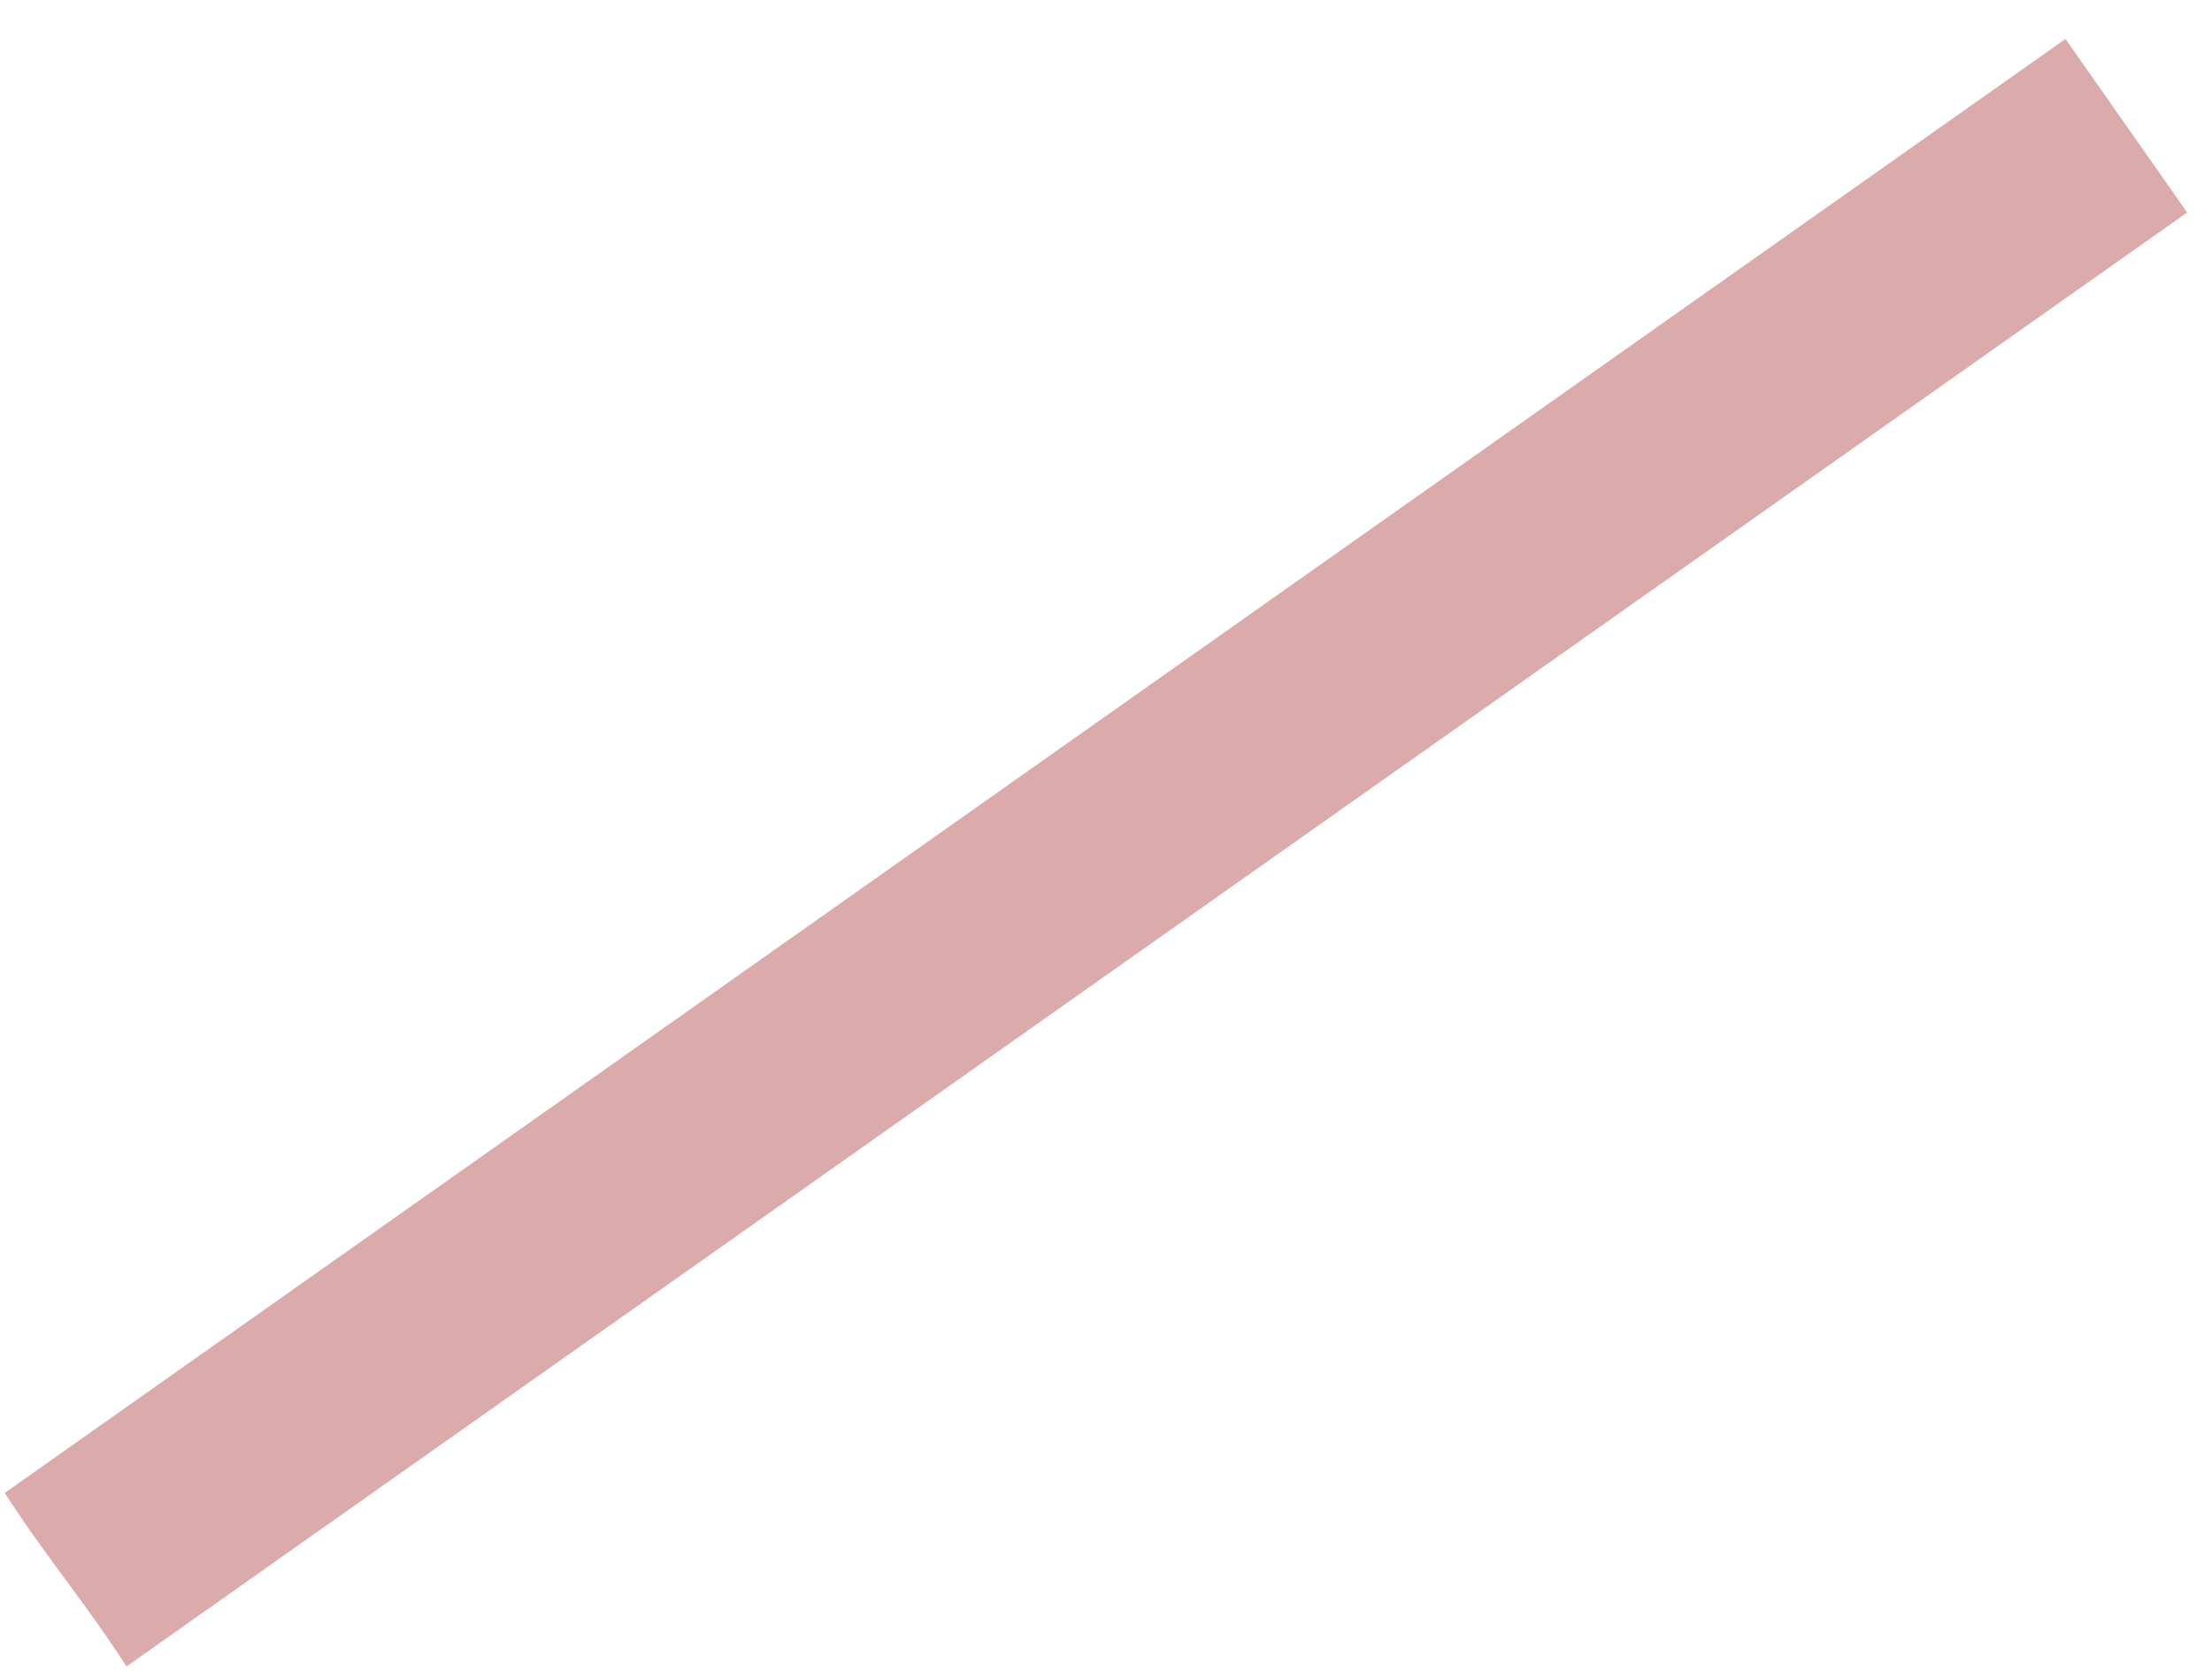 <?xml version="1.0" encoding="UTF-8"?> <svg xmlns="http://www.w3.org/2000/svg" width="41" height="31" viewBox="0 0 41 31" fill="none"> <path d="M2.344 30.894L40.54 3.939L38.284 0.722L0.088 27.676C0.795 28.786 1.637 29.783 2.344 30.894Z" fill="#DBABAB"></path> </svg> 